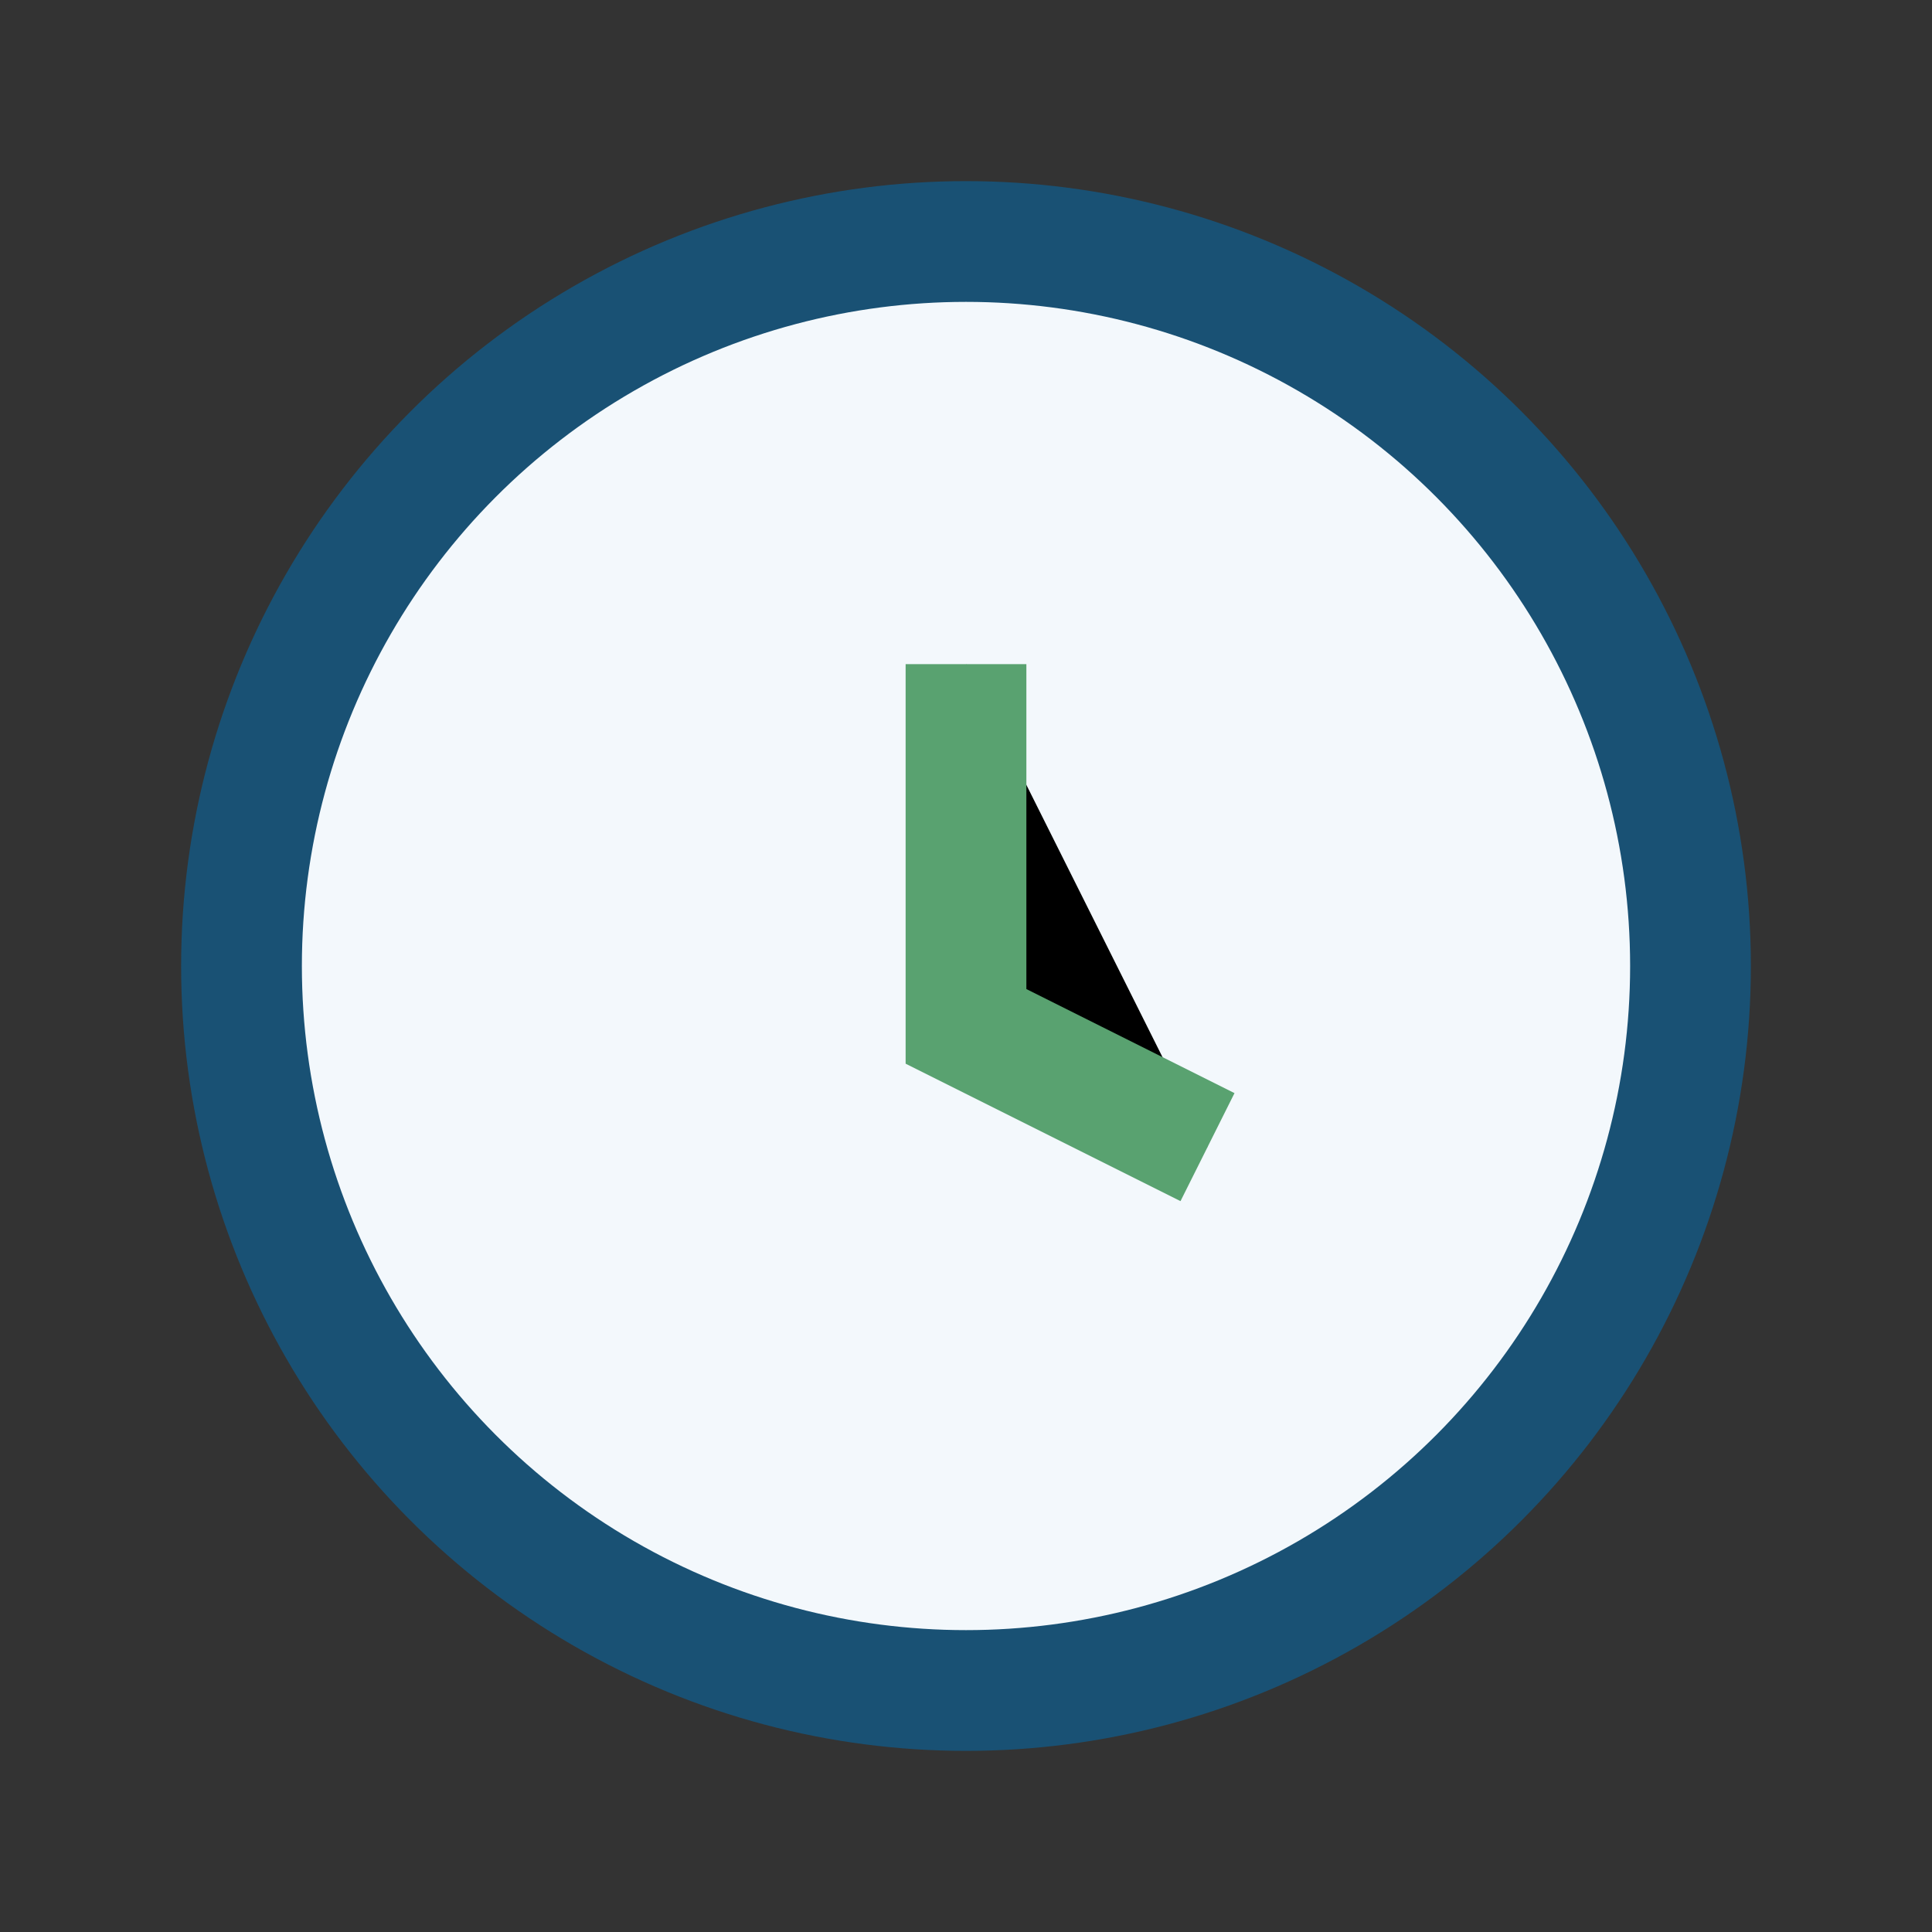 <?xml version="1.0" encoding="UTF-8"?>
<svg xmlns="http://www.w3.org/2000/svg" width="32" height="32" viewBox="0 0 32 32"><rect x="0" y="0" width="32" height="32" fill="#333333" stroke="none"/><circle cx="16" cy="16" r="12" fill="#F3F8FC" stroke="#195174" stroke-width="2"/><path d="M16 11v6l4 2" stroke="#59A270" stroke-width="2"/></svg>